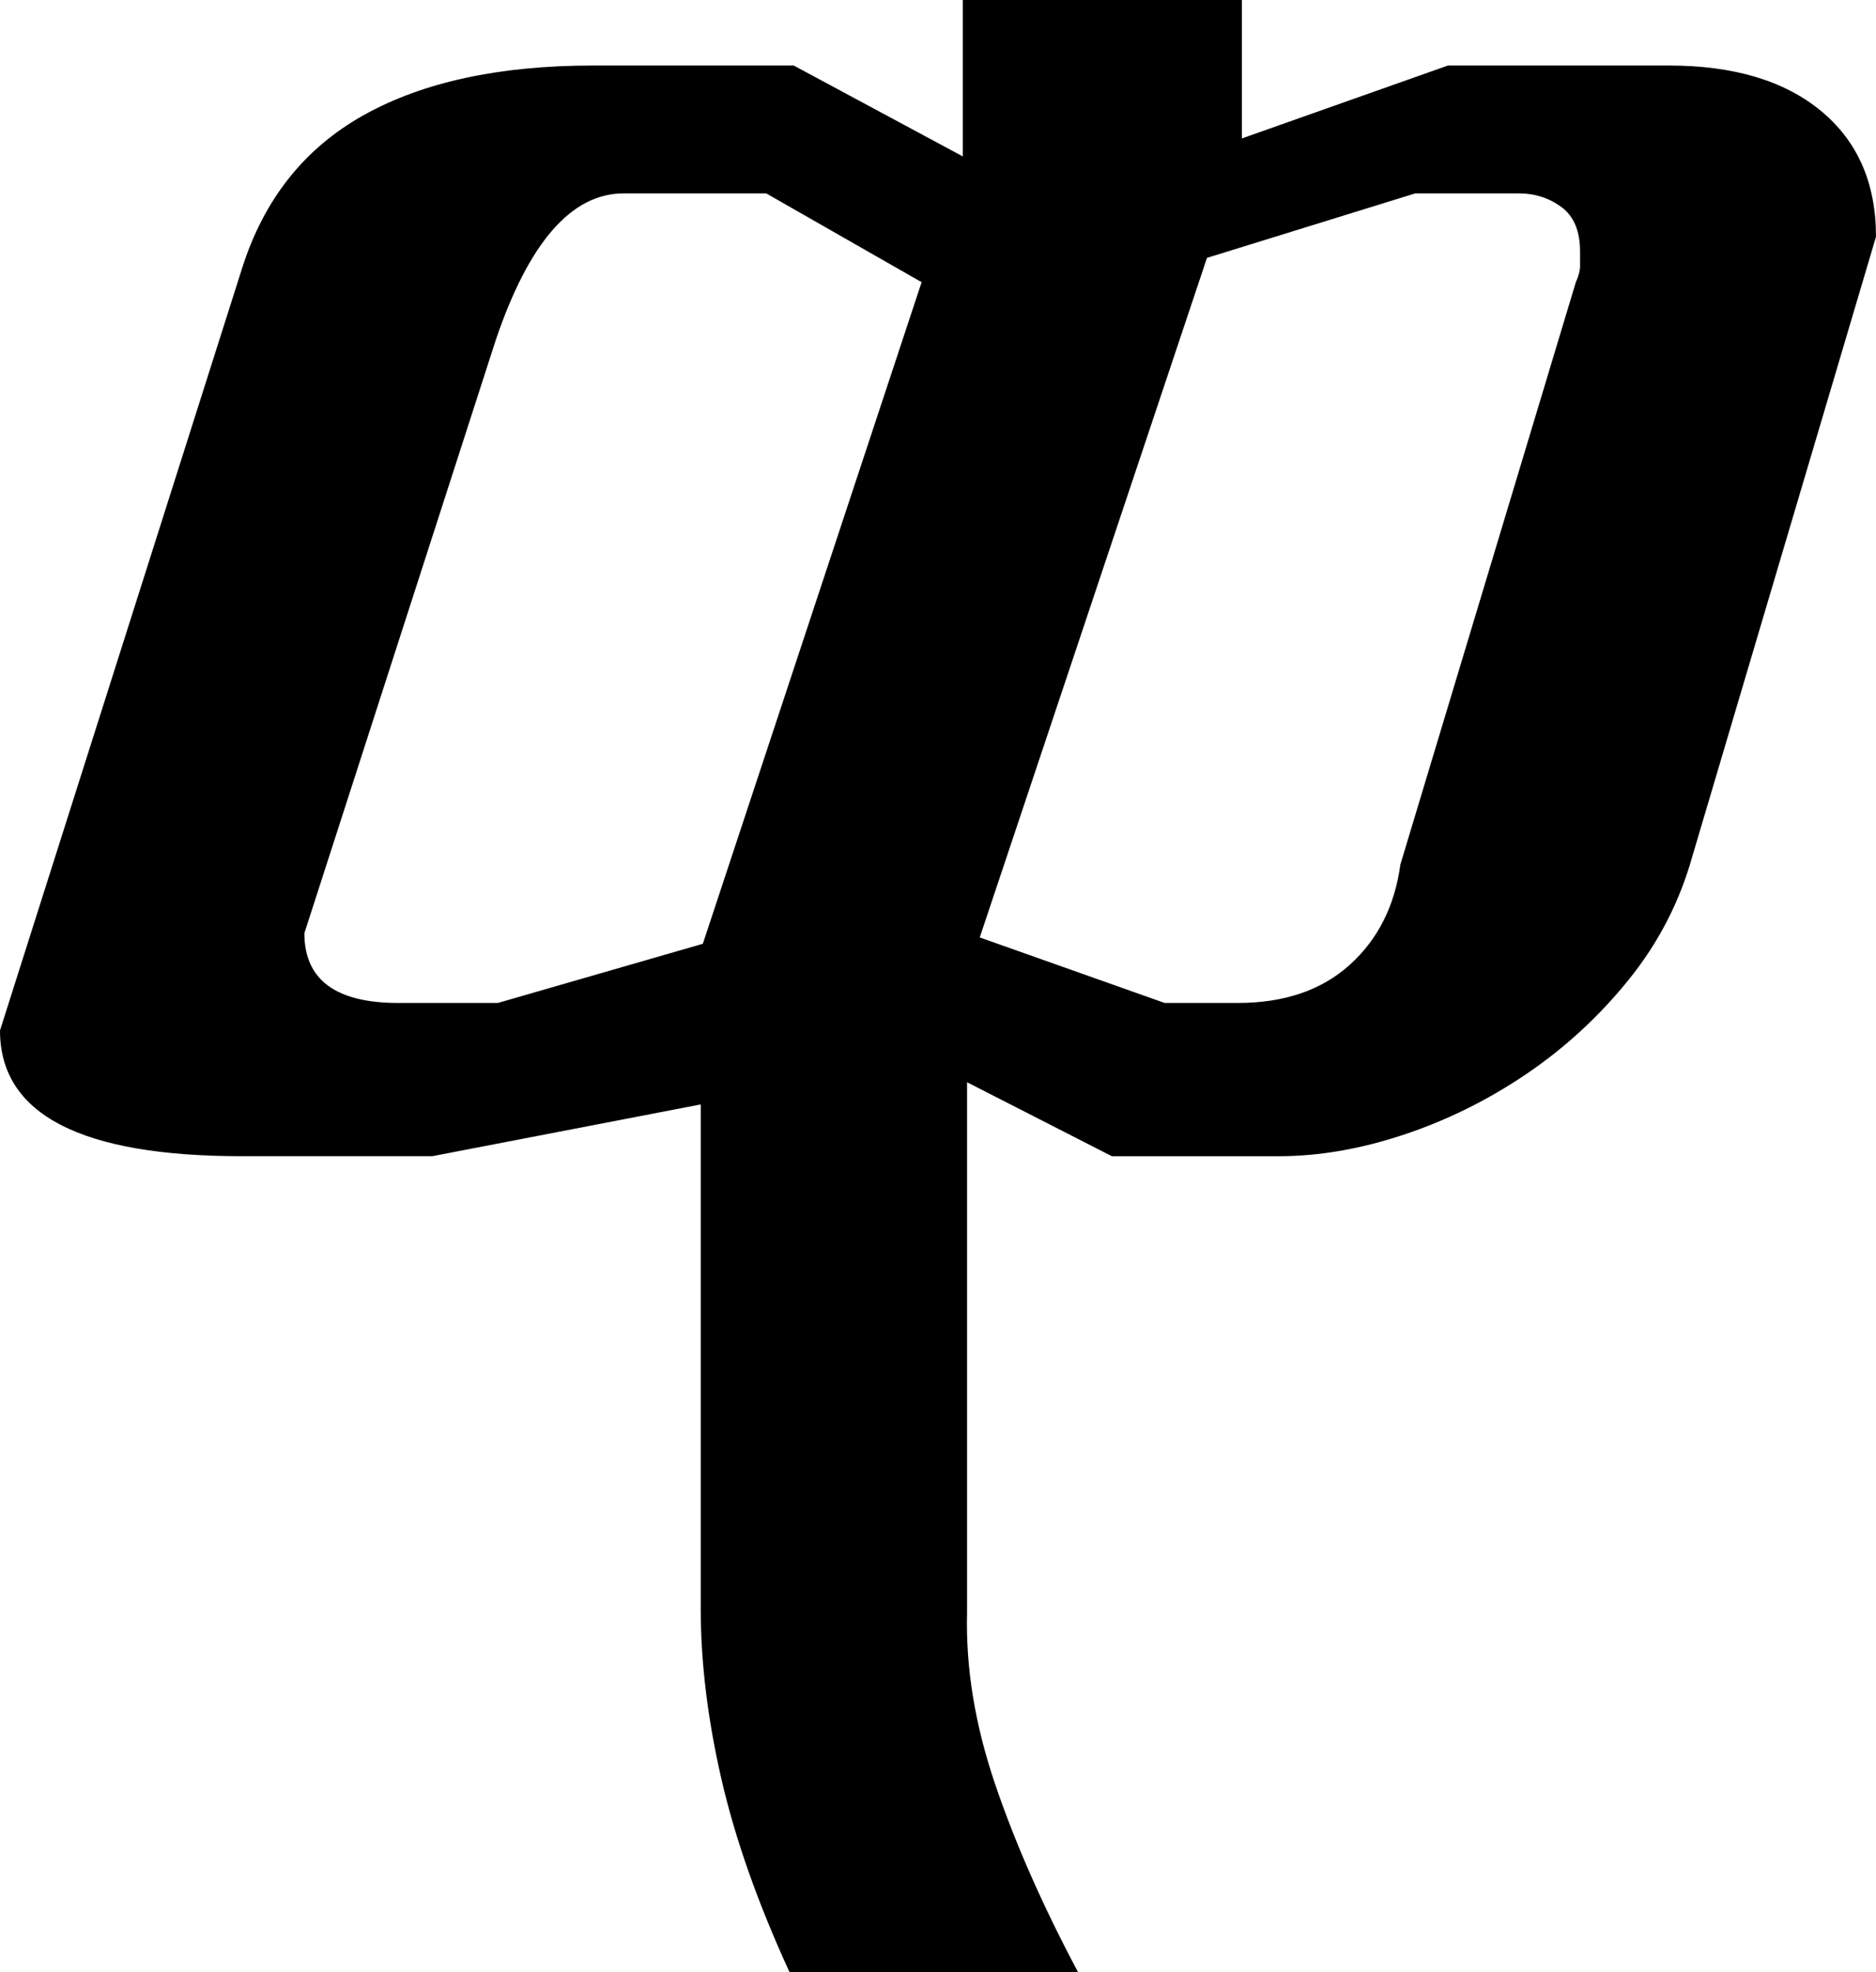 <?xml version="1.0" encoding="utf-8"?>
<!-- Generator: Adobe Illustrator 13.0.2, SVG Export Plug-In . SVG Version: 6.00 Build 14948)  -->
<!DOCTYPE svg PUBLIC "-//W3C//DTD SVG 1.1//EN" "http://www.w3.org/Graphics/SVG/1.1/DTD/svg11.dtd">
<svg version="1.1" id="Layer_1" xmlns="http://www.w3.org/2000/svg" xmlns:xlink="http://www.w3.org/1999/xlink" x="0px" y="0px"
	 width="216.675px" height="227.783px" viewBox="0 0 216.675 227.783" enable-background="new 0 0 216.675 227.783"
	 xml:space="preserve">
<path d="M195.435,98.999c-1.465,5.209-3.906,9.93-7.324,14.16c-3.418,4.233-7.345,7.854-11.78,10.864
	c-4.436,3.012-9.154,5.353-14.16,7.02c-5.004,1.669-9.826,2.502-14.465,2.502h-19.287L111.694,125v61.279
	c-0.164,6.348,0.915,12.939,3.235,19.775c2.318,6.836,5.512,14.078,9.582,21.729H91.187c-3.662-7.977-6.286-15.422-7.874-22.338
	c-1.586-6.918-2.38-13.471-2.38-19.654v-58.227l-31.006,5.98H27.954C9.317,133.544,0,128.705,0,119.019l27.954-88.013
	c2.521-7.975,7.202-13.874,14.038-17.7c6.836-3.824,15.665-5.737,26.489-5.737h23.193l19.531,10.498V0h32.227v15.991l23.804-8.423
	h25.513c7.486,0,13.346,1.751,17.578,5.249c4.23,3.5,6.348,8.343,6.348,14.526L195.435,98.999z M72.021,22.339
	c-6.023,0-10.946,5.657-14.771,16.968l-22.095,68.481c0,5.371,3.62,8.057,10.864,8.057h11.475l23.682-6.836l25.269-76.416
	L88.501,22.339H72.021z M182.007,32.593c0.324-0.732,0.488-1.343,0.488-1.831c0-0.65,0-1.221,0-1.709
	c0-2.359-0.713-4.068-2.136-5.127c-1.425-1.057-3.073-1.587-4.944-1.587h-11.963l-24.048,7.446l-26.245,78.491l21.362,7.569h8.423
	c5.371,0,9.684-1.465,12.939-4.395c3.254-2.93,5.207-6.794,5.859-11.597L182.007,32.593z"/>
</svg>
